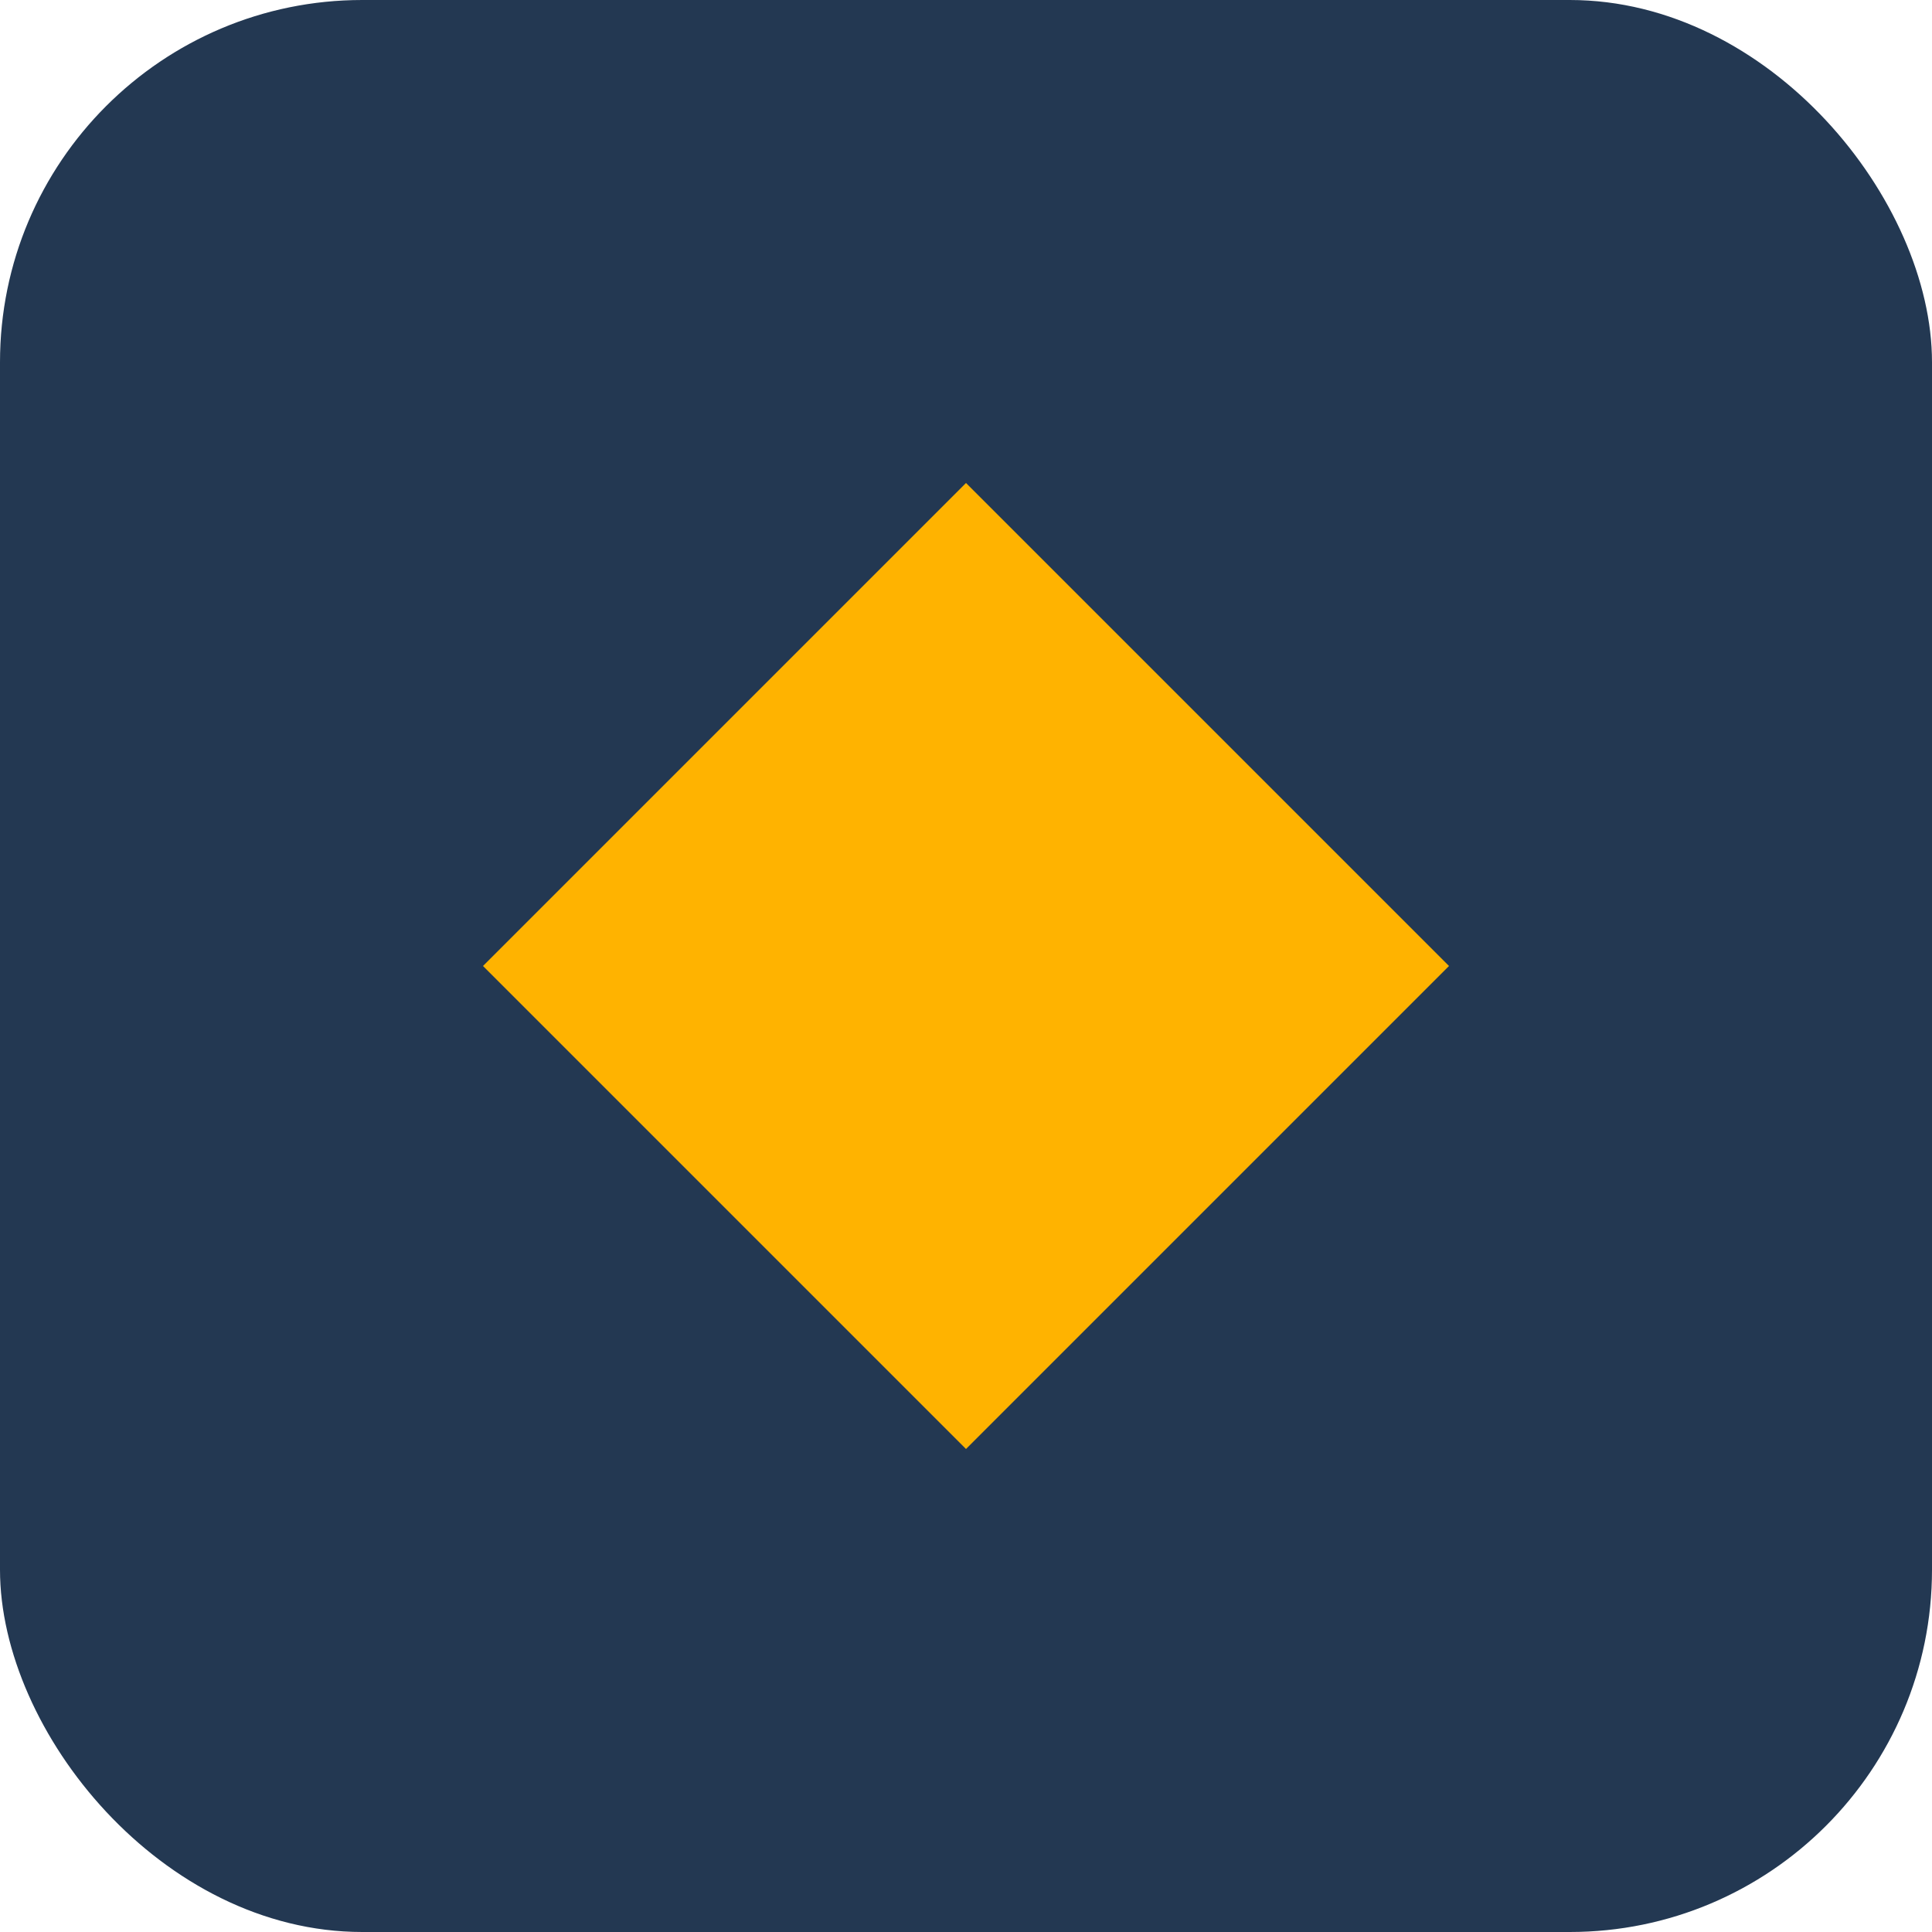 <?xml version="1.0" encoding="UTF-8"?>
<svg xmlns="http://www.w3.org/2000/svg" width="32" height="32" viewBox="0 0 32 32"><rect fill="#233852" rx="6" width="32" height="32"/><path d="M8 16l8-8 8 8-8 8z" fill="#FFB300"/></svg>